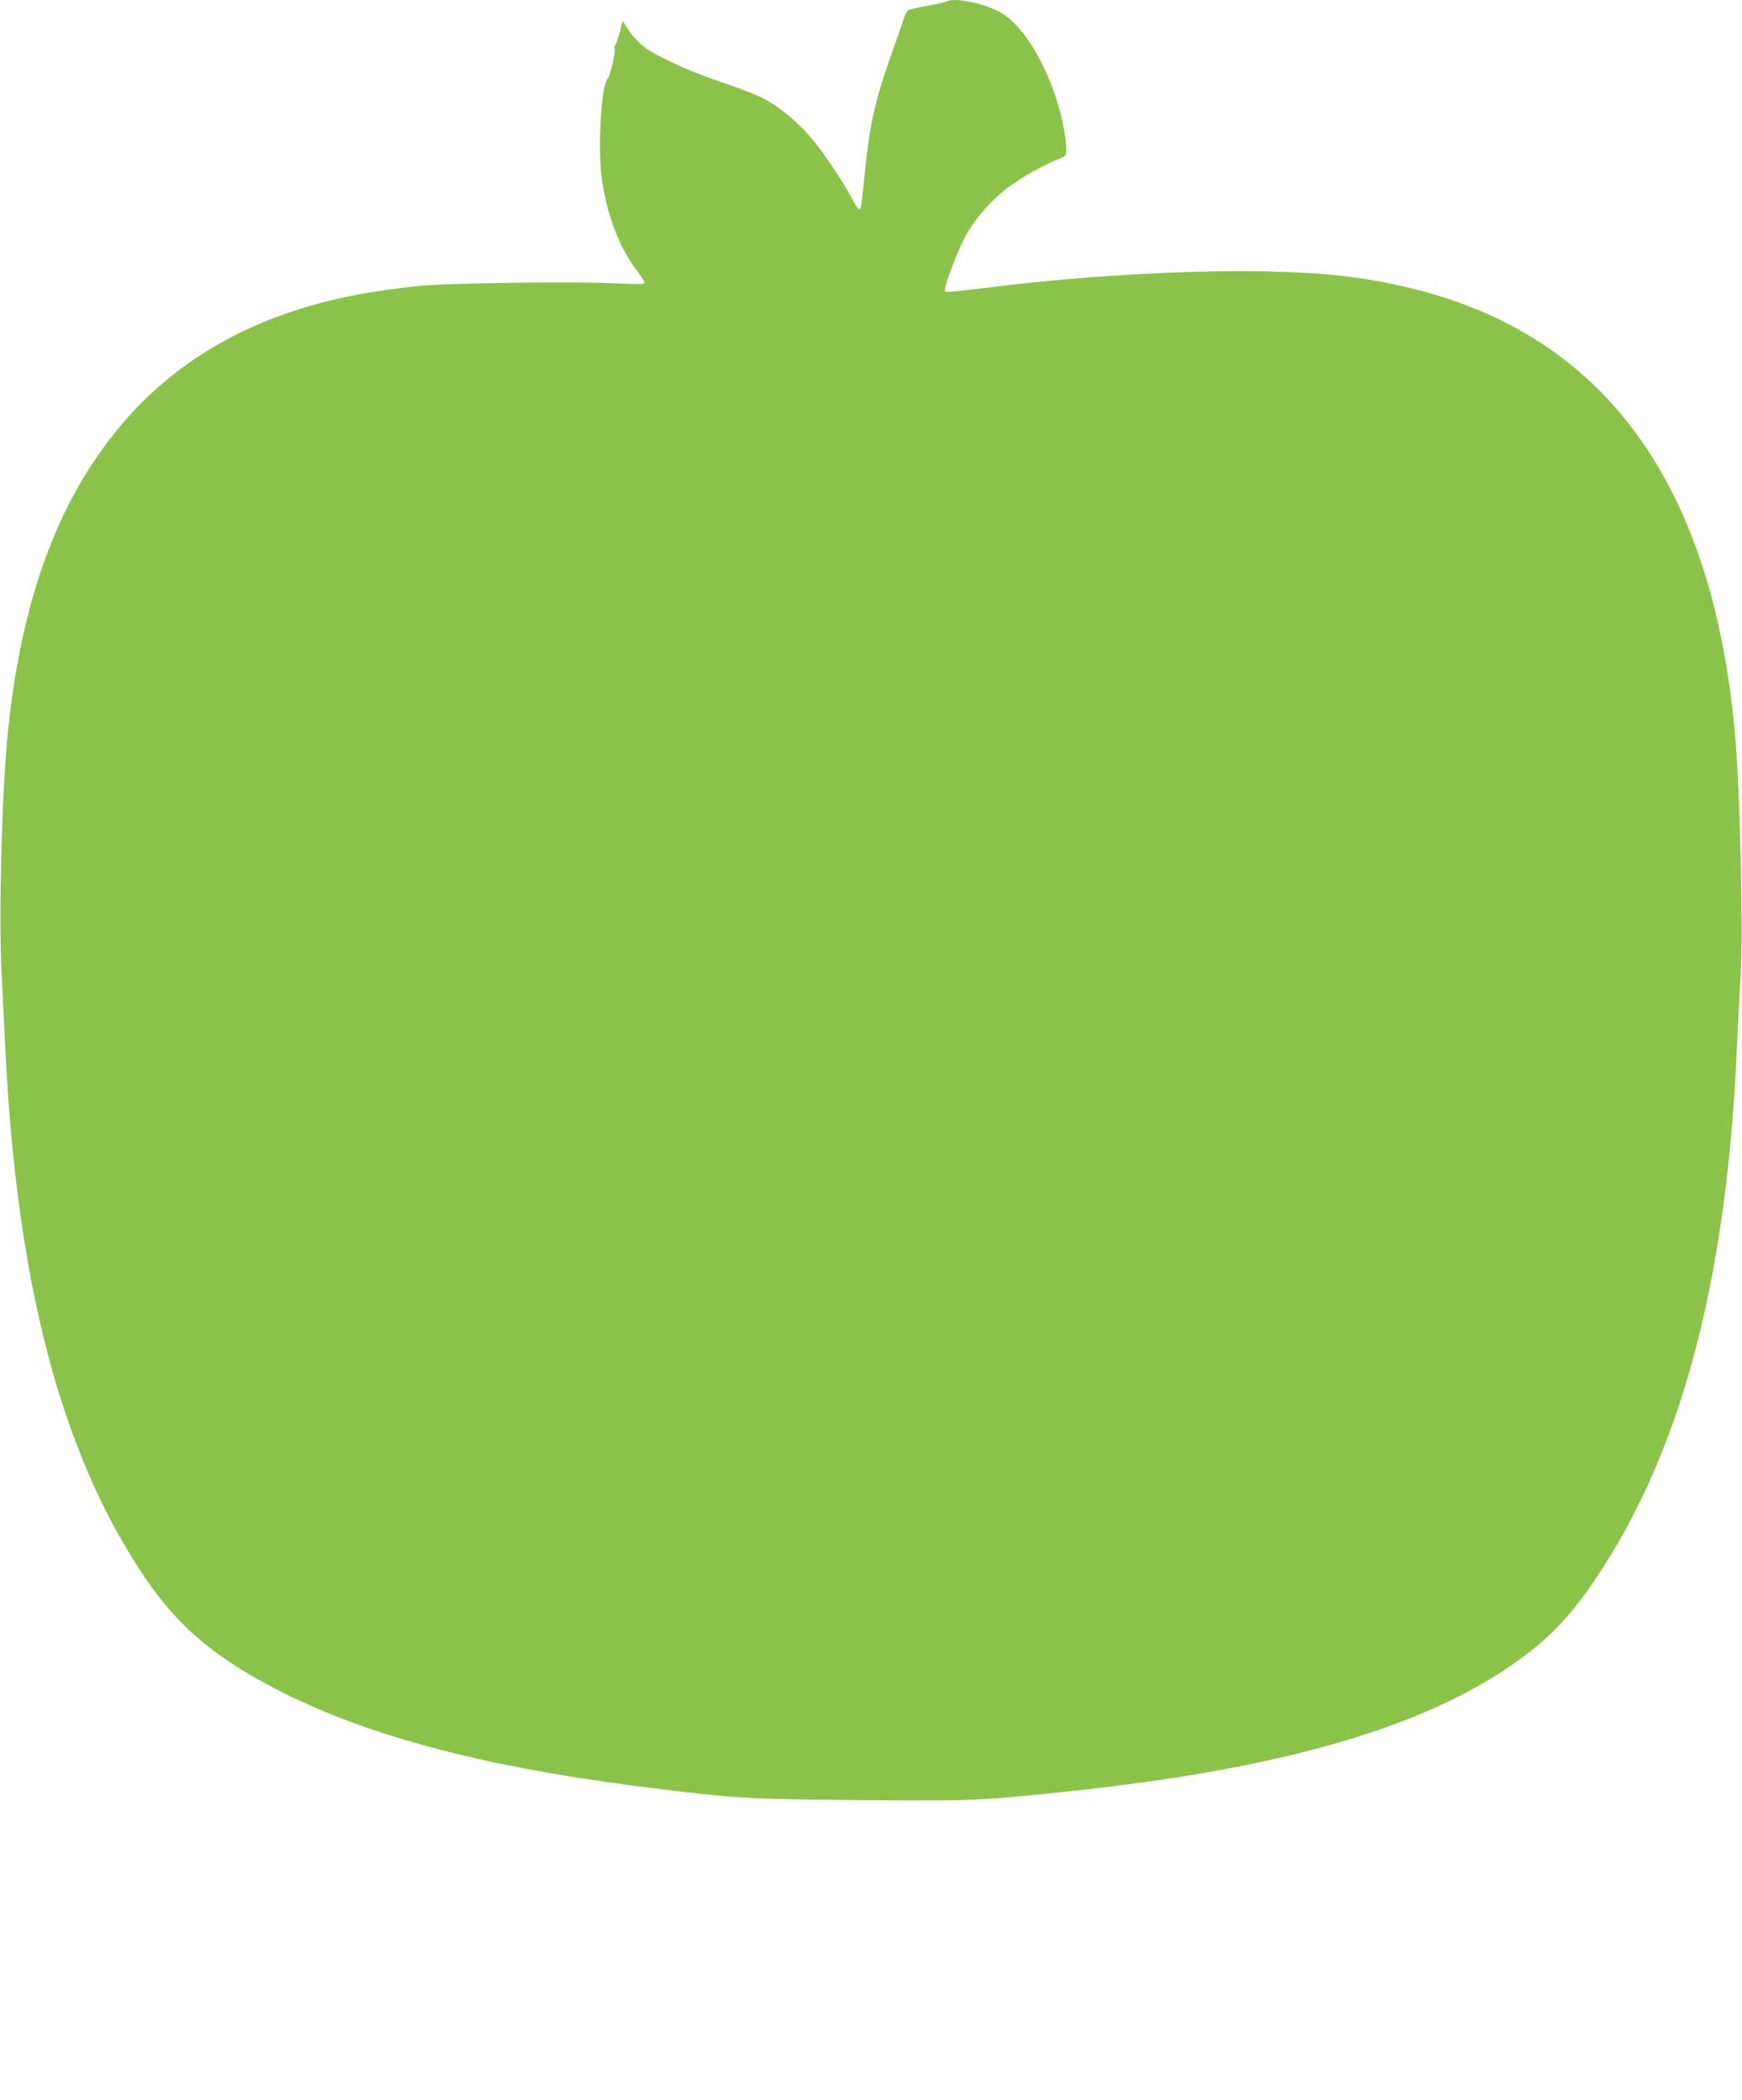 <?xml version="1.0" standalone="no"?>
<!DOCTYPE svg PUBLIC "-//W3C//DTD SVG 20010904//EN"
 "http://www.w3.org/TR/2001/REC-SVG-20010904/DTD/svg10.dtd">
<svg version="1.0" xmlns="http://www.w3.org/2000/svg"
 width="1062pt" height="1280pt" viewBox="0 0 1062 1280"
 preserveAspectRatio="xMidYMid meet">
<g transform="translate(0,1280) scale(0.1,-0.1)"
fill="#8bc34a" stroke="none">
<path d="M5770 12791 c-8 -5 -60 -17 -115 -26 -55 -10 -107 -21 -116 -26 -8
-4 -21 -27 -29 -51 -7 -24 -31 -92 -52 -153 -125 -345 -155 -478 -188 -810
-17 -169 -20 -194 -30 -200 -5 -3 -24 23 -41 57 -45 90 -187 301 -258 383 -78
90 -178 174 -268 225 -41 24 -151 68 -265 106 -218 73 -430 171 -499 233 -26
22 -62 64 -80 92 l-33 52 -17 -68 c-10 -37 -22 -72 -27 -77 -6 -6 -8 -17 -5
-24 7 -20 -26 -166 -43 -184 -42 -48 -62 -459 -31 -640 35 -205 100 -376 193
-506 68 -94 68 -95 56 -103 -5 -3 -81 -2 -169 2 -255 13 -1043 2 -1213 -17
-195 -22 -322 -42 -460 -72 -675 -150 -1174 -484 -1523 -1019 -277 -425 -446
-971 -512 -1660 -34 -354 -53 -1091 -36 -1420 6 -126 16 -329 22 -450 68
-1446 337 -2477 842 -3235 211 -316 447 -514 859 -720 521 -260 1204 -442
2103 -560 560 -73 697 -84 1160 -89 918 -10 931 -10 1465 45 1278 131 2146
370 2715 748 256 170 403 321 588 607 502 775 768 1804 827 3204 6 138 16 320
21 405 17 244 -1 1102 -31 1455 -131 1548 -792 2464 -1985 2750 -280 67 -499
92 -875 101 -429 10 -1082 -25 -1590 -86 -386 -46 -370 -45 -370 -27 0 28 71
219 110 296 72 144 185 270 329 366 78 52 190 111 259 137 40 15 42 19 42 56
0 99 -40 271 -97 411 -83 209 -200 370 -310 429 -104 55 -277 89 -323 63z"/>
</g>
</svg>
